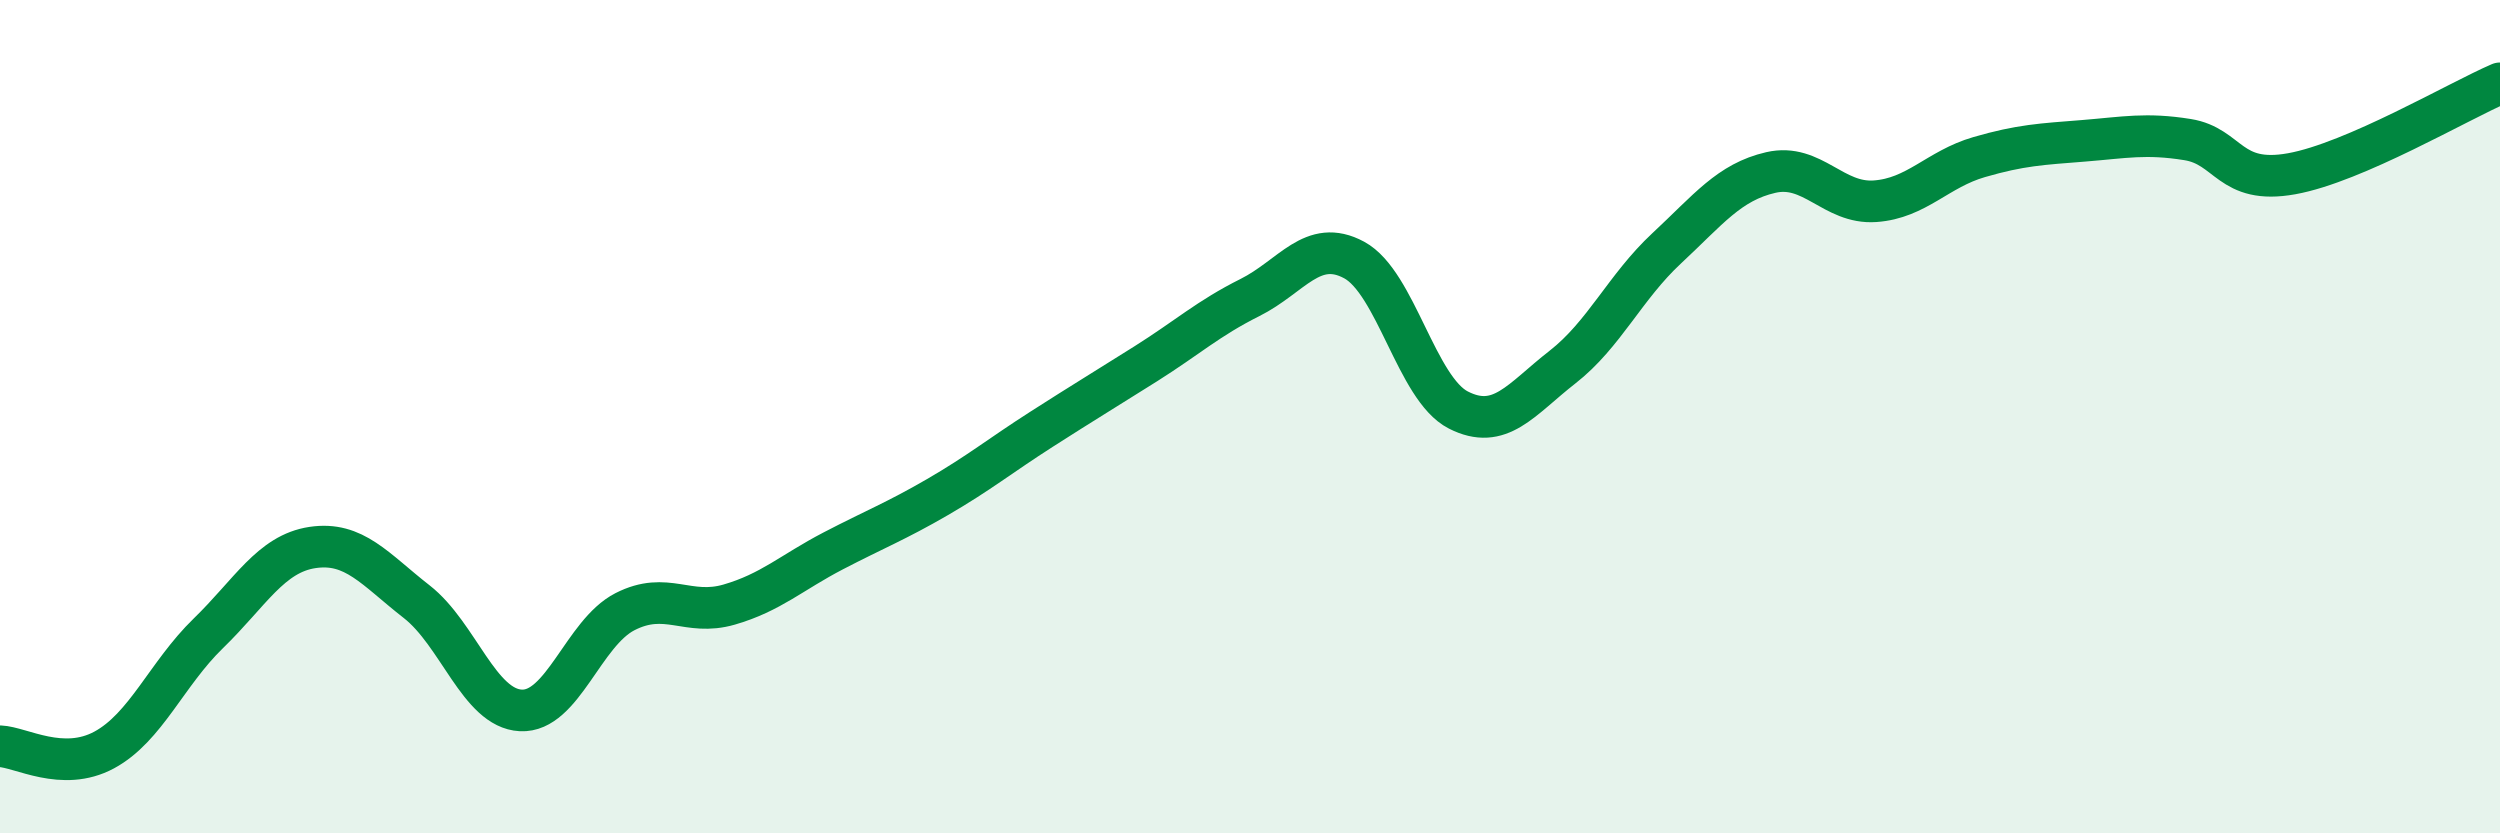 
    <svg width="60" height="20" viewBox="0 0 60 20" xmlns="http://www.w3.org/2000/svg">
      <path
        d="M 0,17.91 C 0.5,17.93 1.5,18.54 2.5,18 C 3.5,17.46 4,16.17 5,15.2 C 6,14.23 6.5,13.29 7.5,13.14 C 8.5,12.99 9,13.66 10,14.44 C 11,15.22 11.5,17 12.5,17.05 C 13.5,17.1 14,15.19 15,14.68 C 16,14.17 16.5,14.8 17.5,14.51 C 18.5,14.22 19,13.74 20,13.22 C 21,12.7 21.5,12.51 22.5,11.93 C 23.5,11.35 24,10.94 25,10.3 C 26,9.66 26.5,9.36 27.5,8.73 C 28.5,8.1 29,7.64 30,7.14 C 31,6.64 31.5,5.7 32.5,6.24 C 33.5,6.78 34,9.33 35,9.84 C 36,10.35 36.5,9.59 37.5,8.81 C 38.5,8.03 39,6.89 40,5.96 C 41,5.03 41.5,4.37 42.5,4.14 C 43.5,3.91 44,4.9 45,4.83 C 46,4.76 46.5,4.06 47.5,3.77 C 48.5,3.48 49,3.46 50,3.38 C 51,3.3 51.5,3.19 52.5,3.35 C 53.5,3.51 53.5,4.44 55,4.17 C 56.5,3.9 59,2.43 60,2L60 20L0 20Z"
        fill="#008740"
        opacity="0.1"
        stroke-linecap="round"
        stroke-linejoin="round"
      />
      <path
        d="M 0,17.91 C 0.5,17.93 1.5,18.54 2.5,18 C 3.5,17.46 4,16.17 5,15.2 C 6,14.23 6.5,13.29 7.5,13.14 C 8.5,12.99 9,13.66 10,14.44 C 11,15.22 11.5,17 12.5,17.05 C 13.5,17.1 14,15.19 15,14.68 C 16,14.17 16.5,14.8 17.5,14.51 C 18.5,14.22 19,13.74 20,13.22 C 21,12.7 21.5,12.51 22.5,11.93 C 23.5,11.35 24,10.94 25,10.3 C 26,9.66 26.5,9.36 27.5,8.73 C 28.5,8.1 29,7.64 30,7.14 C 31,6.64 31.5,5.7 32.5,6.24 C 33.5,6.78 34,9.33 35,9.84 C 36,10.35 36.5,9.59 37.5,8.81 C 38.5,8.03 39,6.89 40,5.96 C 41,5.03 41.5,4.37 42.5,4.14 C 43.5,3.91 44,4.9 45,4.83 C 46,4.76 46.5,4.06 47.5,3.77 C 48.5,3.48 49,3.46 50,3.38 C 51,3.3 51.5,3.19 52.5,3.35 C 53.5,3.51 53.5,4.44 55,4.17 C 56.5,3.9 59,2.43 60,2"
        stroke="#008740"
        stroke-width="1"
        fill="none"
        stroke-linecap="round"
        stroke-linejoin="round"
      />
    </svg>
  